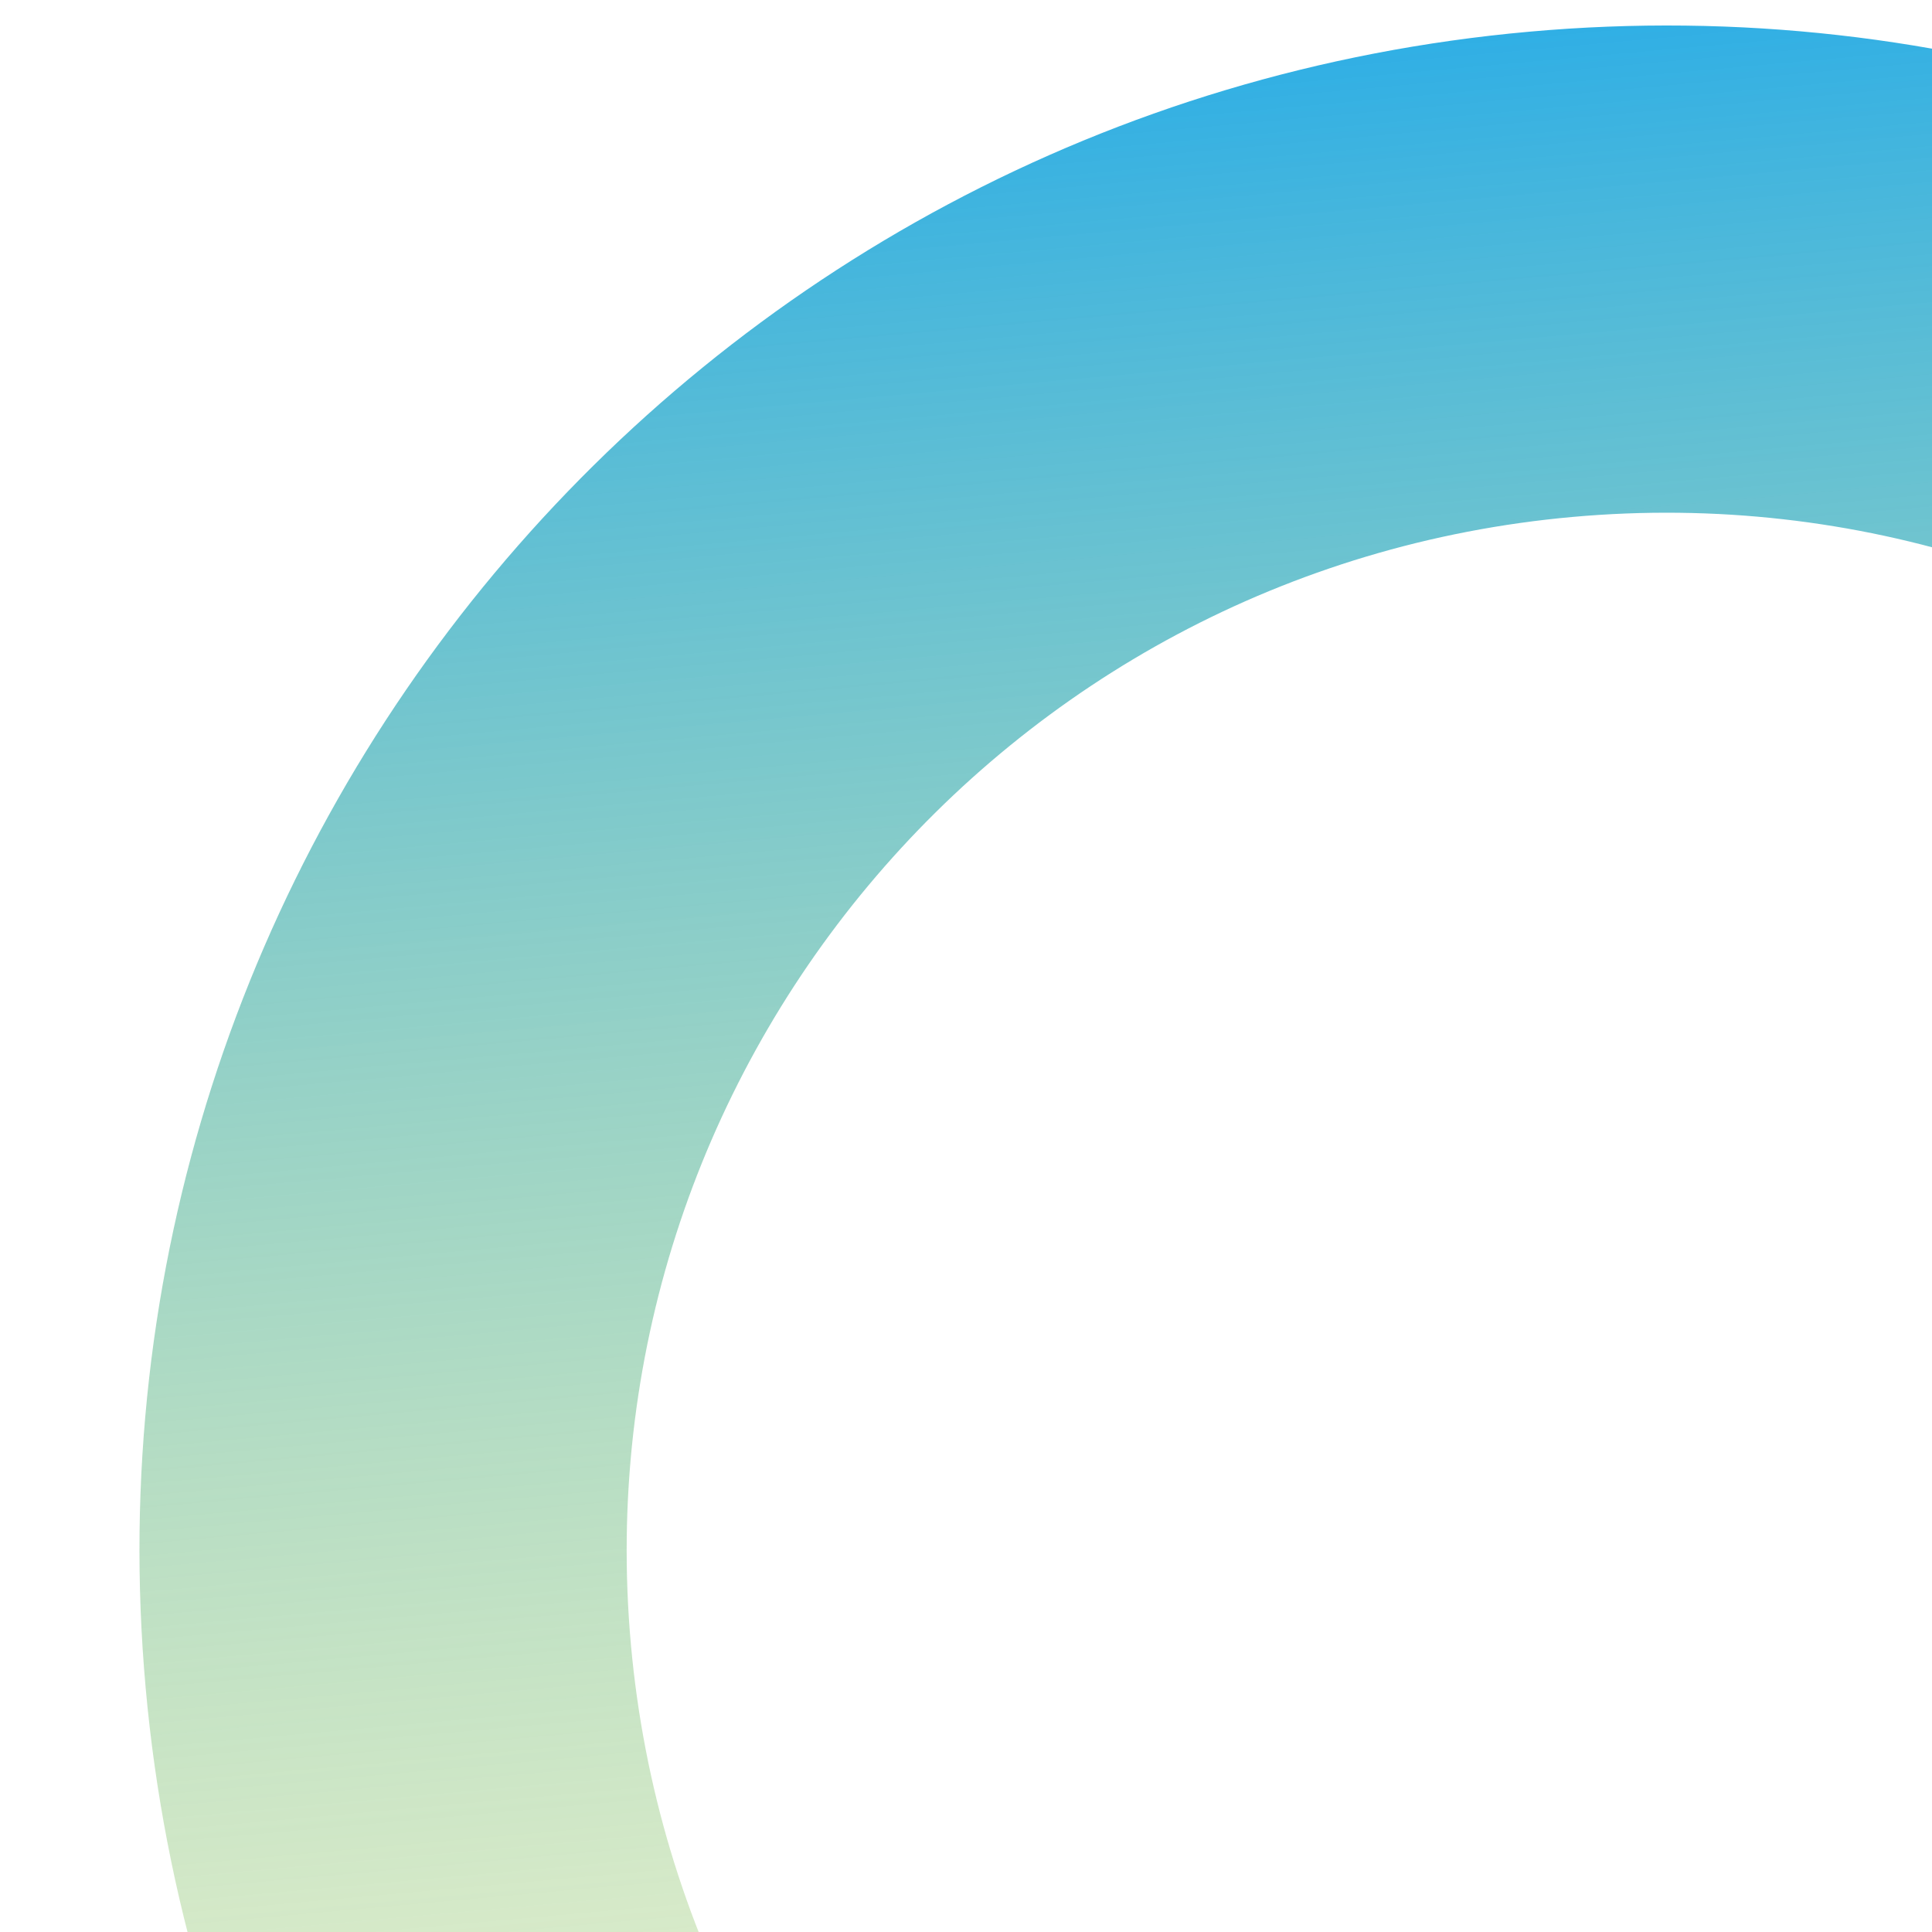 <svg width="130" height="130" viewBox="0 0 130 130" fill="none" xmlns="http://www.w3.org/2000/svg">
<g id="60da5ca45784c054e4c7a527_shape-2-home-hero-course-x-template.svg" clip-path="url(#clip0_2159_9154)">
<path id="Vector" d="M214.332 95.226C219.398 151.706 177.72 201.599 121.239 206.665C64.76 211.731 14.867 170.052 9.801 113.572C4.735 57.092 46.414 7.199 102.894 2.133C159.374 -2.933 209.266 38.746 214.332 95.226ZM42.451 110.643C45.9 149.091 79.863 177.463 118.311 174.015C156.759 170.566 185.131 136.603 181.682 98.155C178.234 59.707 144.27 31.335 105.822 34.783C67.375 38.232 39.002 72.196 42.451 110.643Z" fill="url(#paint0_linear_2159_9154)"/>
</g>
<defs>
<linearGradient id="paint0_linear_2159_9154" x1="102.894" y1="2.133" x2="121.239" y2="206.665" gradientUnits="userSpaceOnUse">
<stop stop-color="#30AFE5"/>
<stop offset="1" stop-color="#E5DE30" stop-opacity="0"/>
</linearGradient>
<clipPath id="clip0_2159_9154">
<rect width="205.681" height="205.681" fill="white" transform="translate(0.628 11.306) rotate(-5.125)"/>
</clipPath>
</defs>
</svg>
